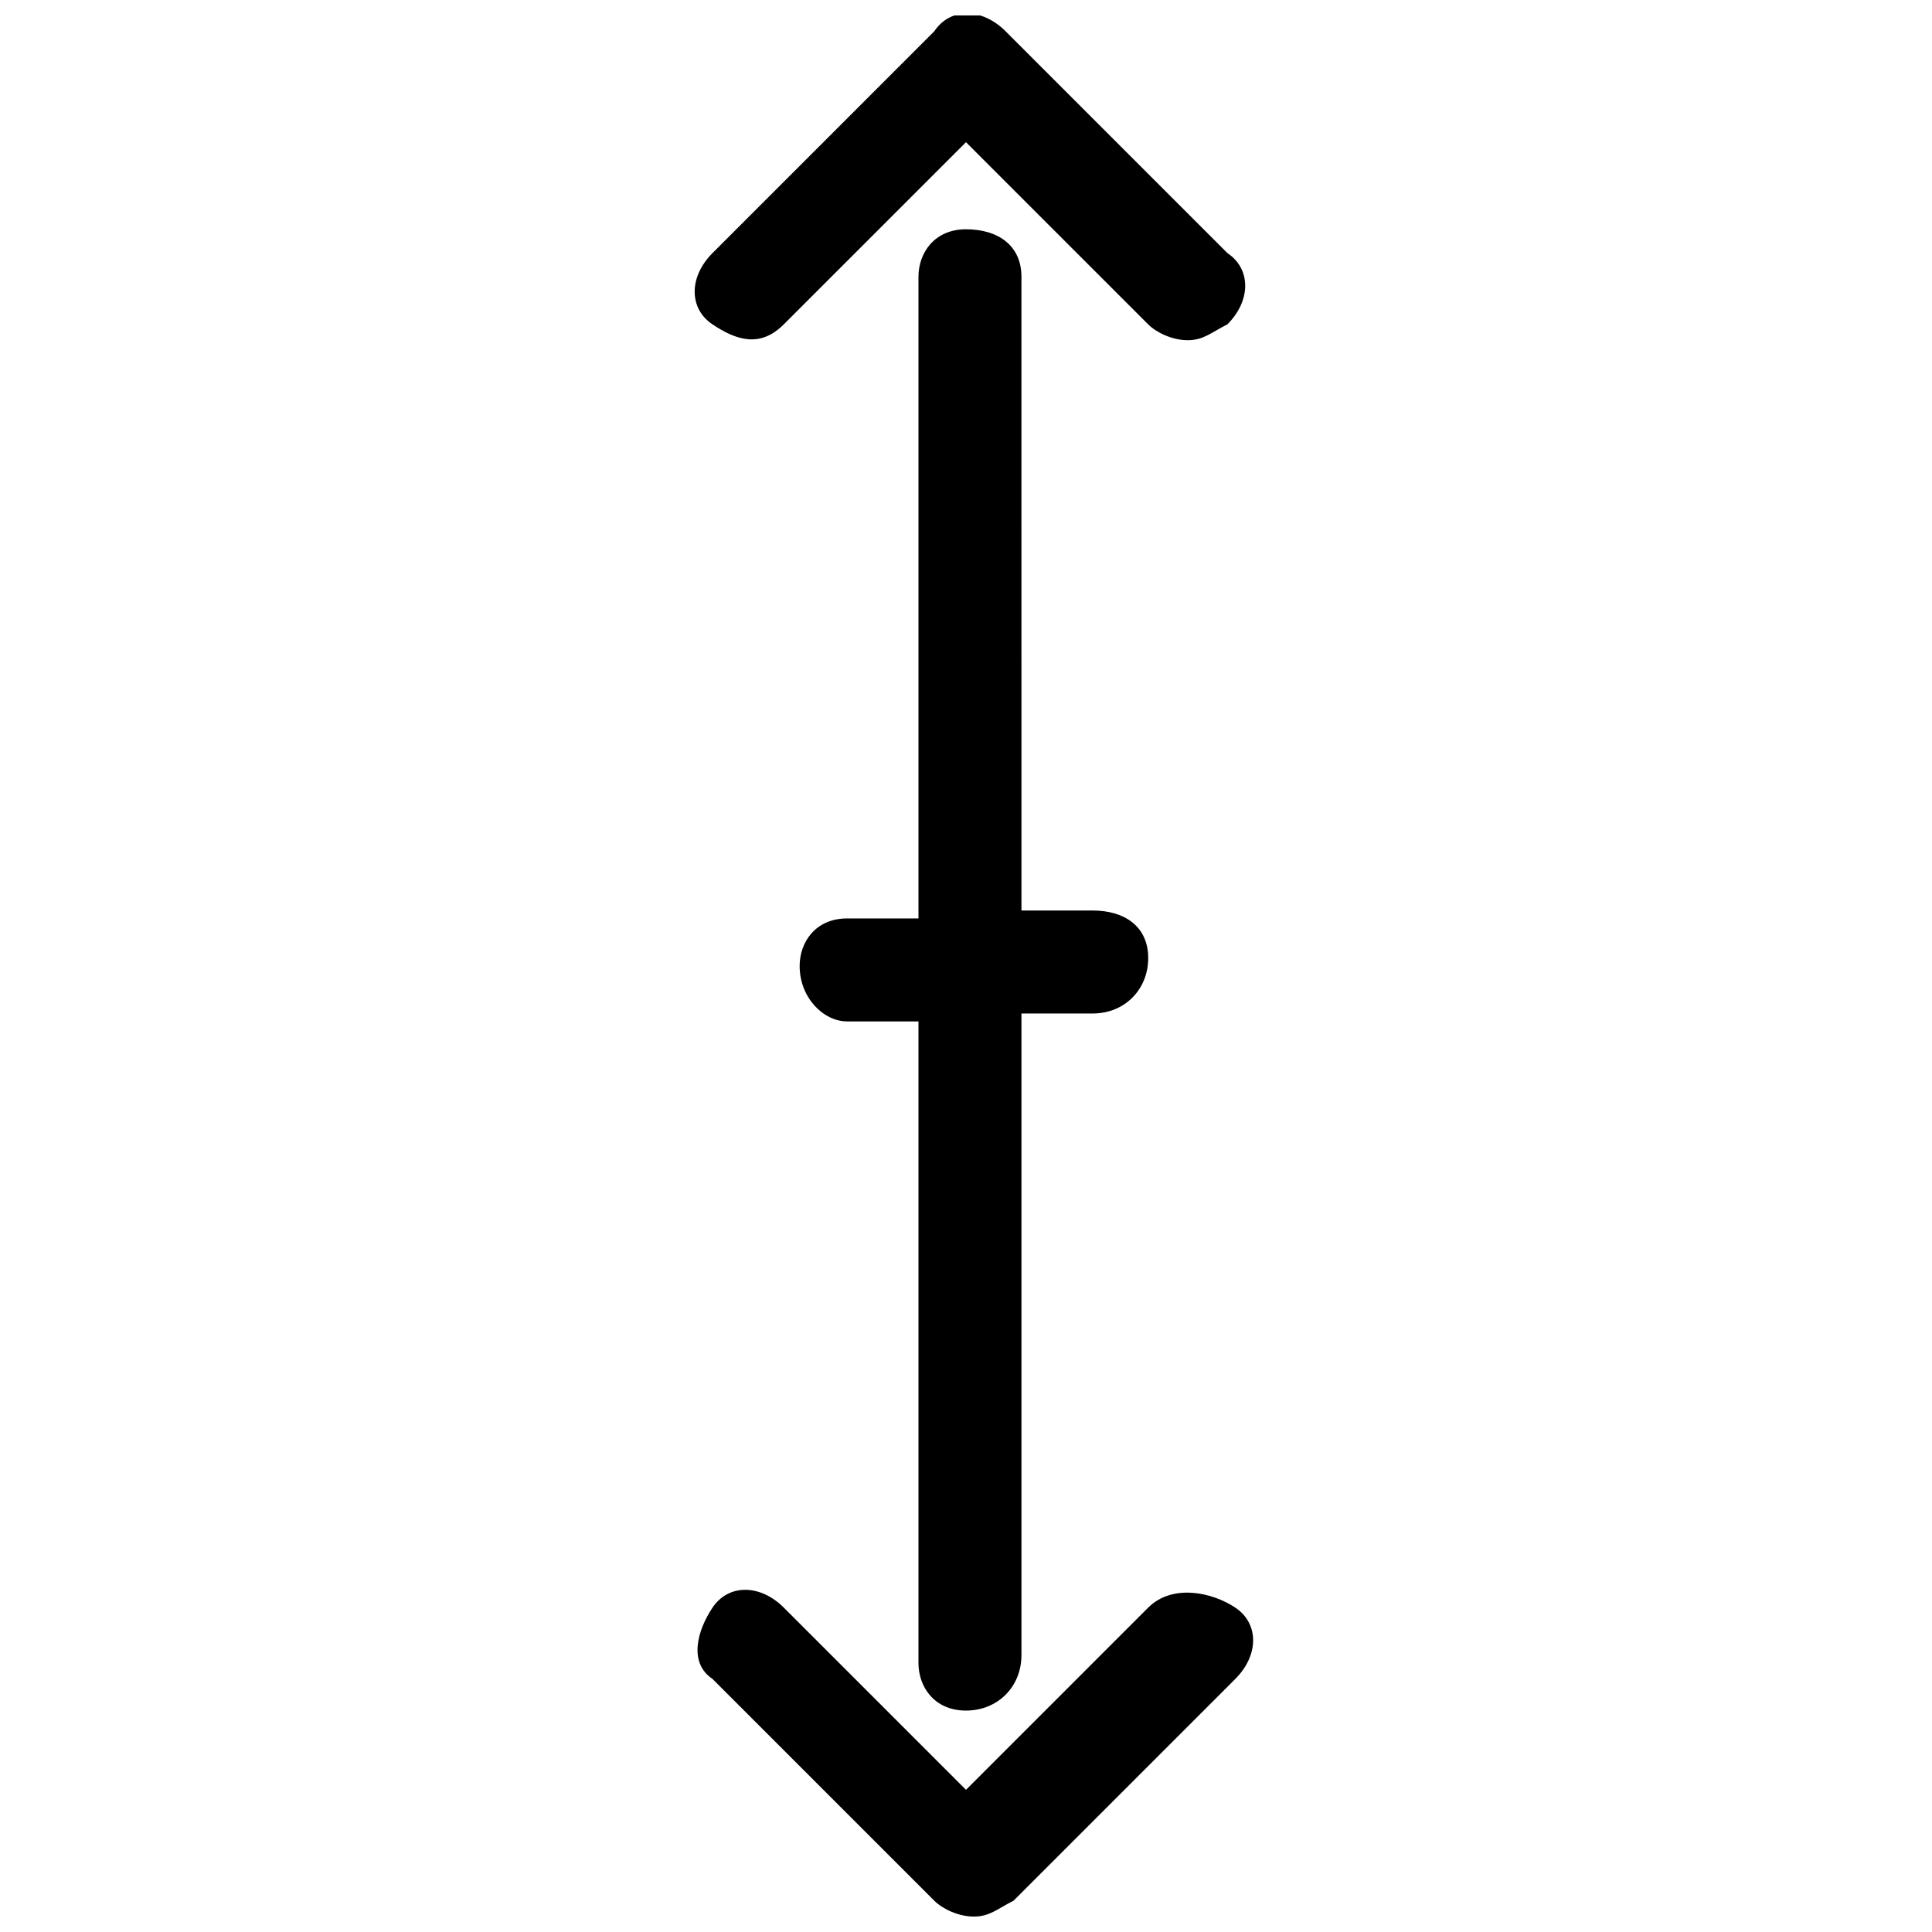 <?xml version="1.0" encoding="UTF-8"?>
<!-- Uploaded to: SVG Repo, www.svgrepo.com, Generator: SVG Repo Mixer Tools -->
<svg width="800px" height="800px" version="1.1" viewBox="144 144 512 512" xmlns="http://www.w3.org/2000/svg">
 <defs>
  <clipPath id="b">
   <path d="m328 565h149v86.902h-149z"/>
  </clipPath>
  <clipPath id="a">
   <path d="m328 148.09h146v86.906h-146z"/>
  </clipPath>
 </defs>
 <path d="m400 597.32c8.398 0 14.695-6.297 14.695-14.695v-170.04h18.895c8.398 0 14.695-6.297 14.695-14.695 0-8.398-6.297-12.594-14.695-12.594h-18.895l-0.004-167.94c0-8.398-6.297-12.594-14.695-12.594-8.398 0-12.594 6.297-12.594 12.594v170.04h-18.895c-8.398 0-12.594 6.297-12.594 12.594 0 8.398 6.297 14.695 12.594 14.695h18.895v170.04c0 6.301 4.199 12.598 12.598 12.598z"/>
 <g clip-path="url(#b)">
  <path d="m448.28 570.04-48.281 48.281-48.281-48.281c-6.297-6.297-14.695-6.297-18.895 0s-6.297 14.695 0 18.895l58.777 58.777c2.098 2.098 6.297 4.199 10.496 4.199 4.199 0 6.297-2.098 10.496-4.199l58.777-58.777c6.297-6.297 6.297-14.695 0-18.895-6.297-4.199-16.793-6.297-23.09 0z"/>
 </g>
 <g clip-path="url(#a)">
  <path d="m351.71 229.96 48.285-48.281 48.281 48.281c2.098 2.098 6.297 4.199 10.496 4.199 4.199 0 6.297-2.098 10.496-4.199 6.297-6.297 6.297-14.695 0-18.895l-58.777-58.777c-6.297-6.297-14.695-6.297-18.895 0l-58.777 58.781c-6.297 6.297-6.297 14.695 0 18.895 6.297 4.195 12.594 6.297 18.891-0.004z"/>
 </g>
</svg>
